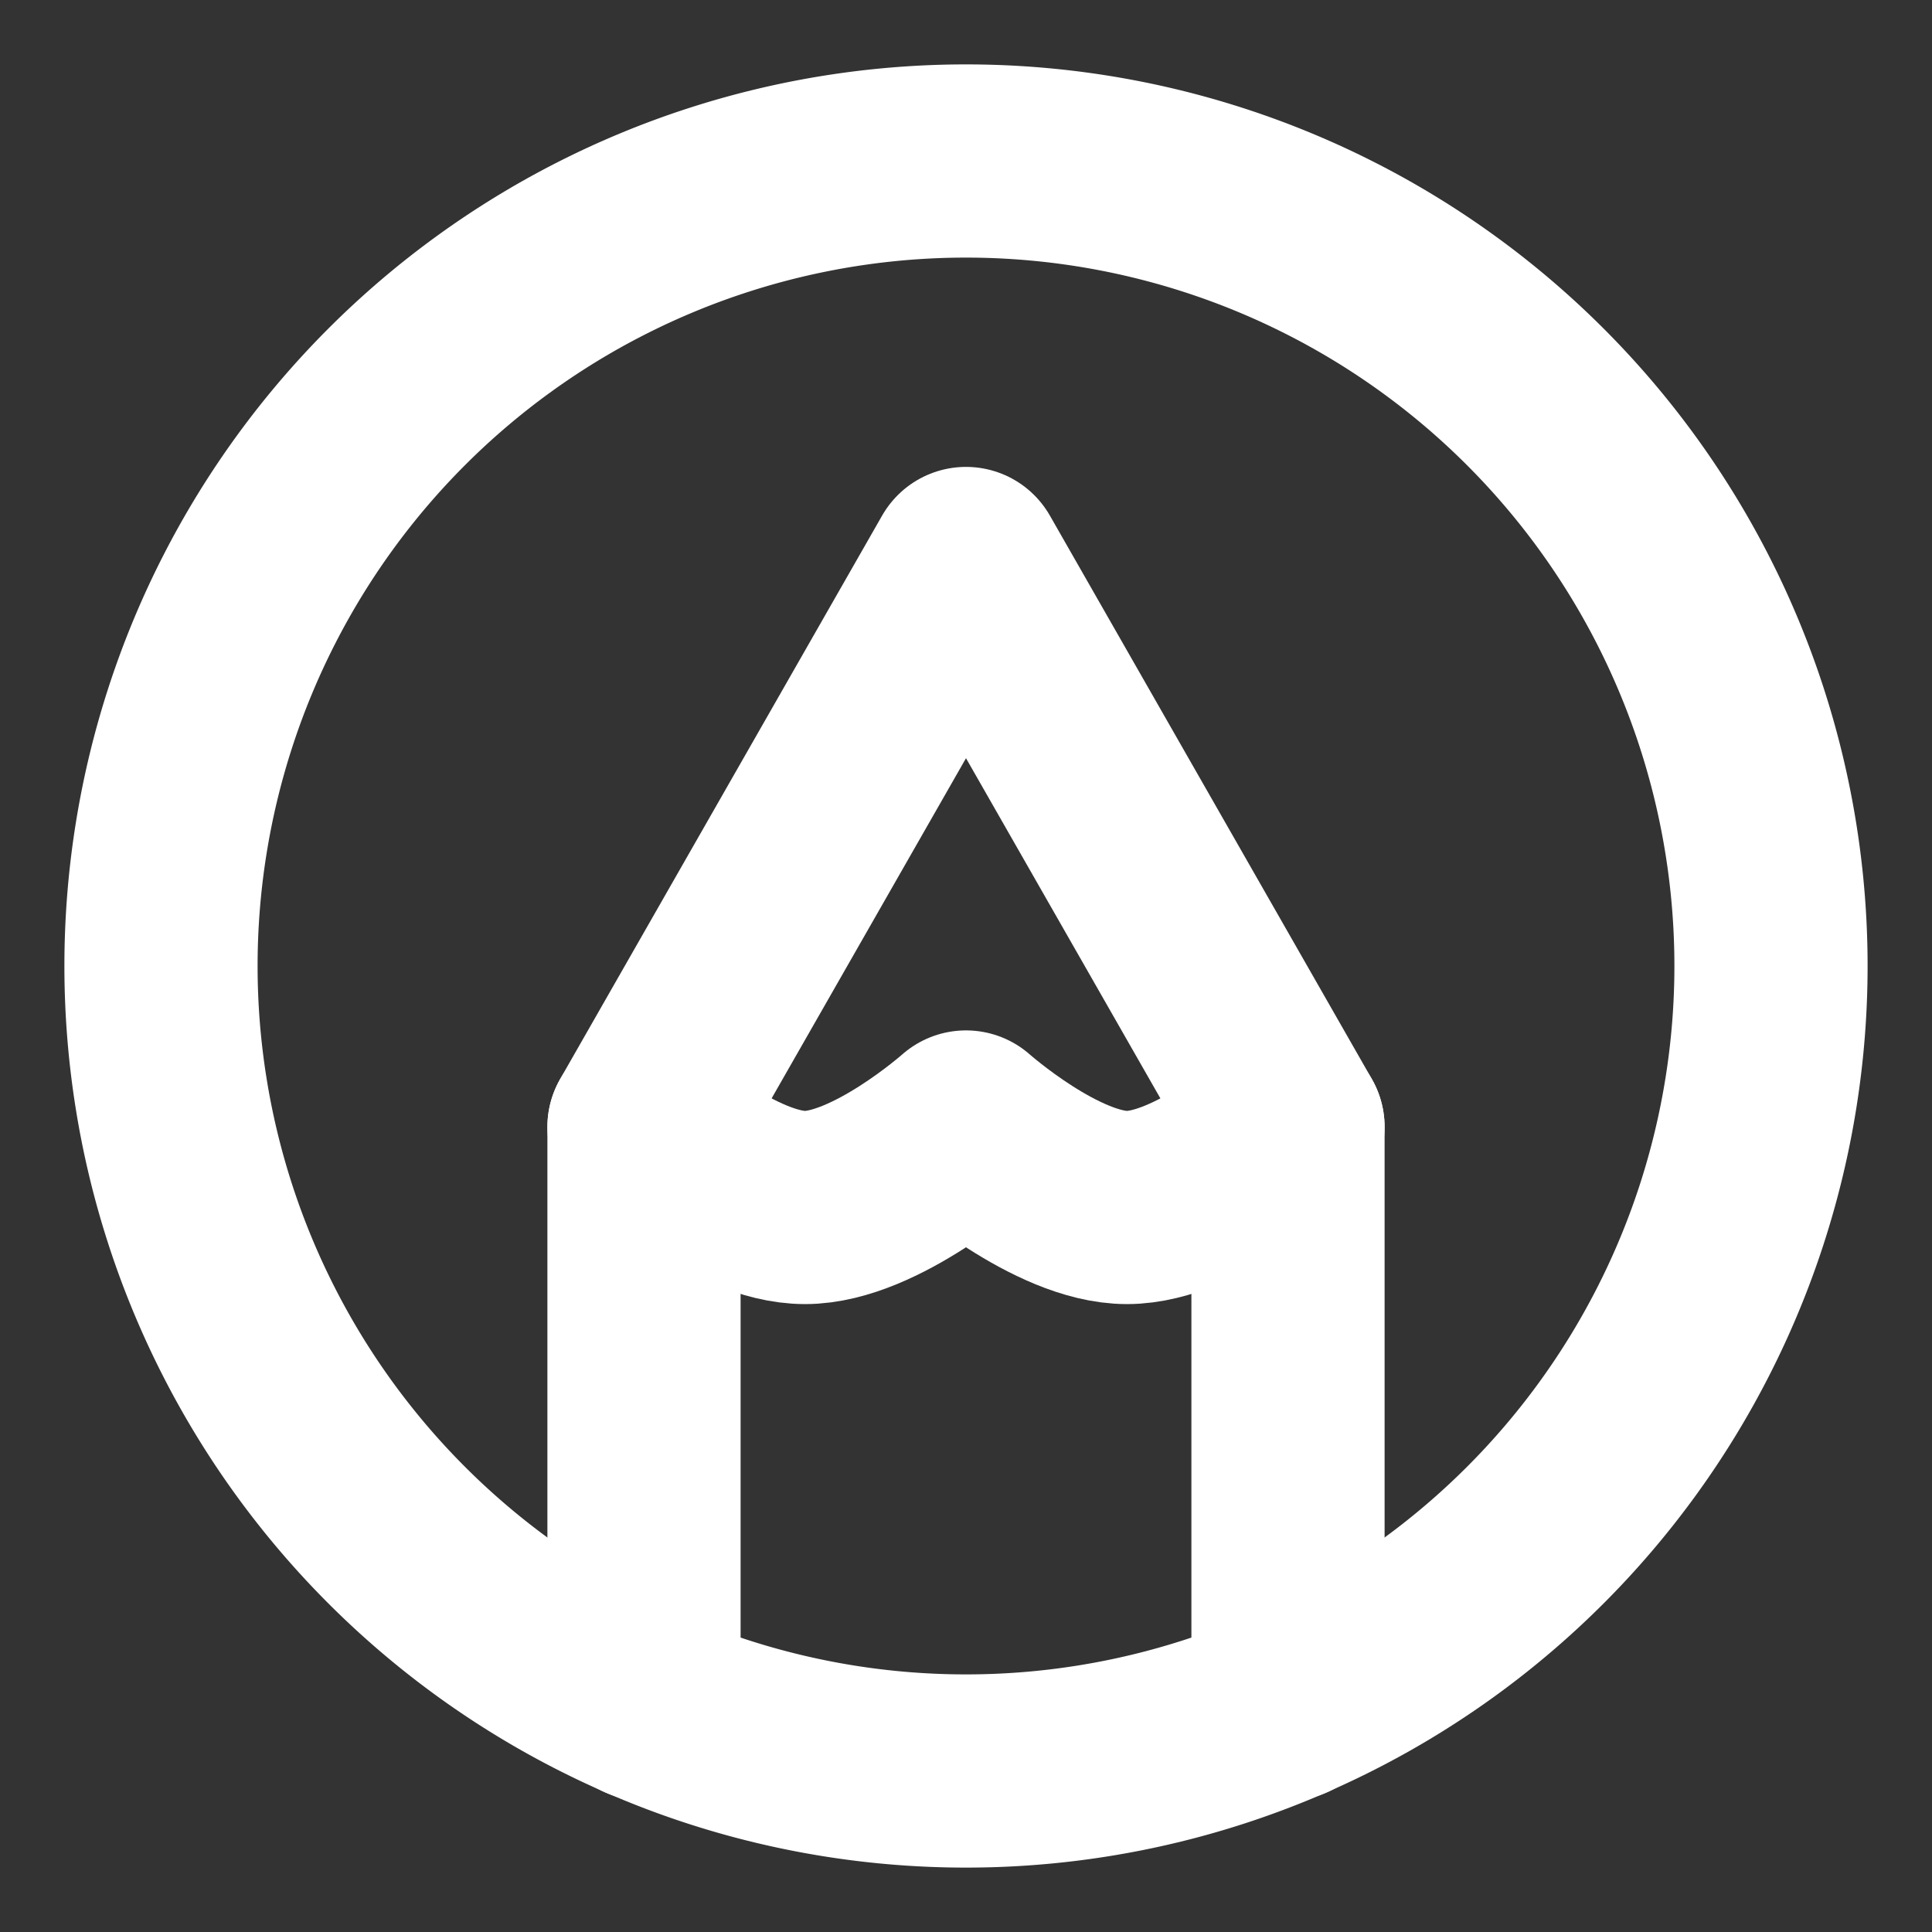 <svg xmlns="http://www.w3.org/2000/svg" width="15" height="15" fill="none" viewBox="0 0 15 15">
  <rect x="0" y="0" width="15" height="15" fill="#333333" stroke="none"/>
  <g clip-path="url(#a)">
    <path stroke="#fff" stroke-linecap="round" stroke-linejoin="round" stroke-width="1.5" d="M7.5 1.25a6.25 6.25 0 1 0 0 12.5 6.25 6.25 0 0 0 0-12.5Z"/>
    <path stroke="#fff" stroke-linecap="round" stroke-linejoin="round" stroke-width="1.5" d="M5 13.23V8.75l2.5-4.375L10 8.75v4.48"/>
    <path stroke="#fff" stroke-linecap="round" stroke-linejoin="round" stroke-width="1.5" d="M5 8.75s.704.625 1.25.625S7.5 8.75 7.5 8.75s.704.625 1.25.625S10 8.75 10 8.75"/>
  </g>
  <defs>
    <clipPath id="a">
      <path fill="#fff" d="M0 0h15v15H0z"/>
    </clipPath>
  </defs>
</svg>
